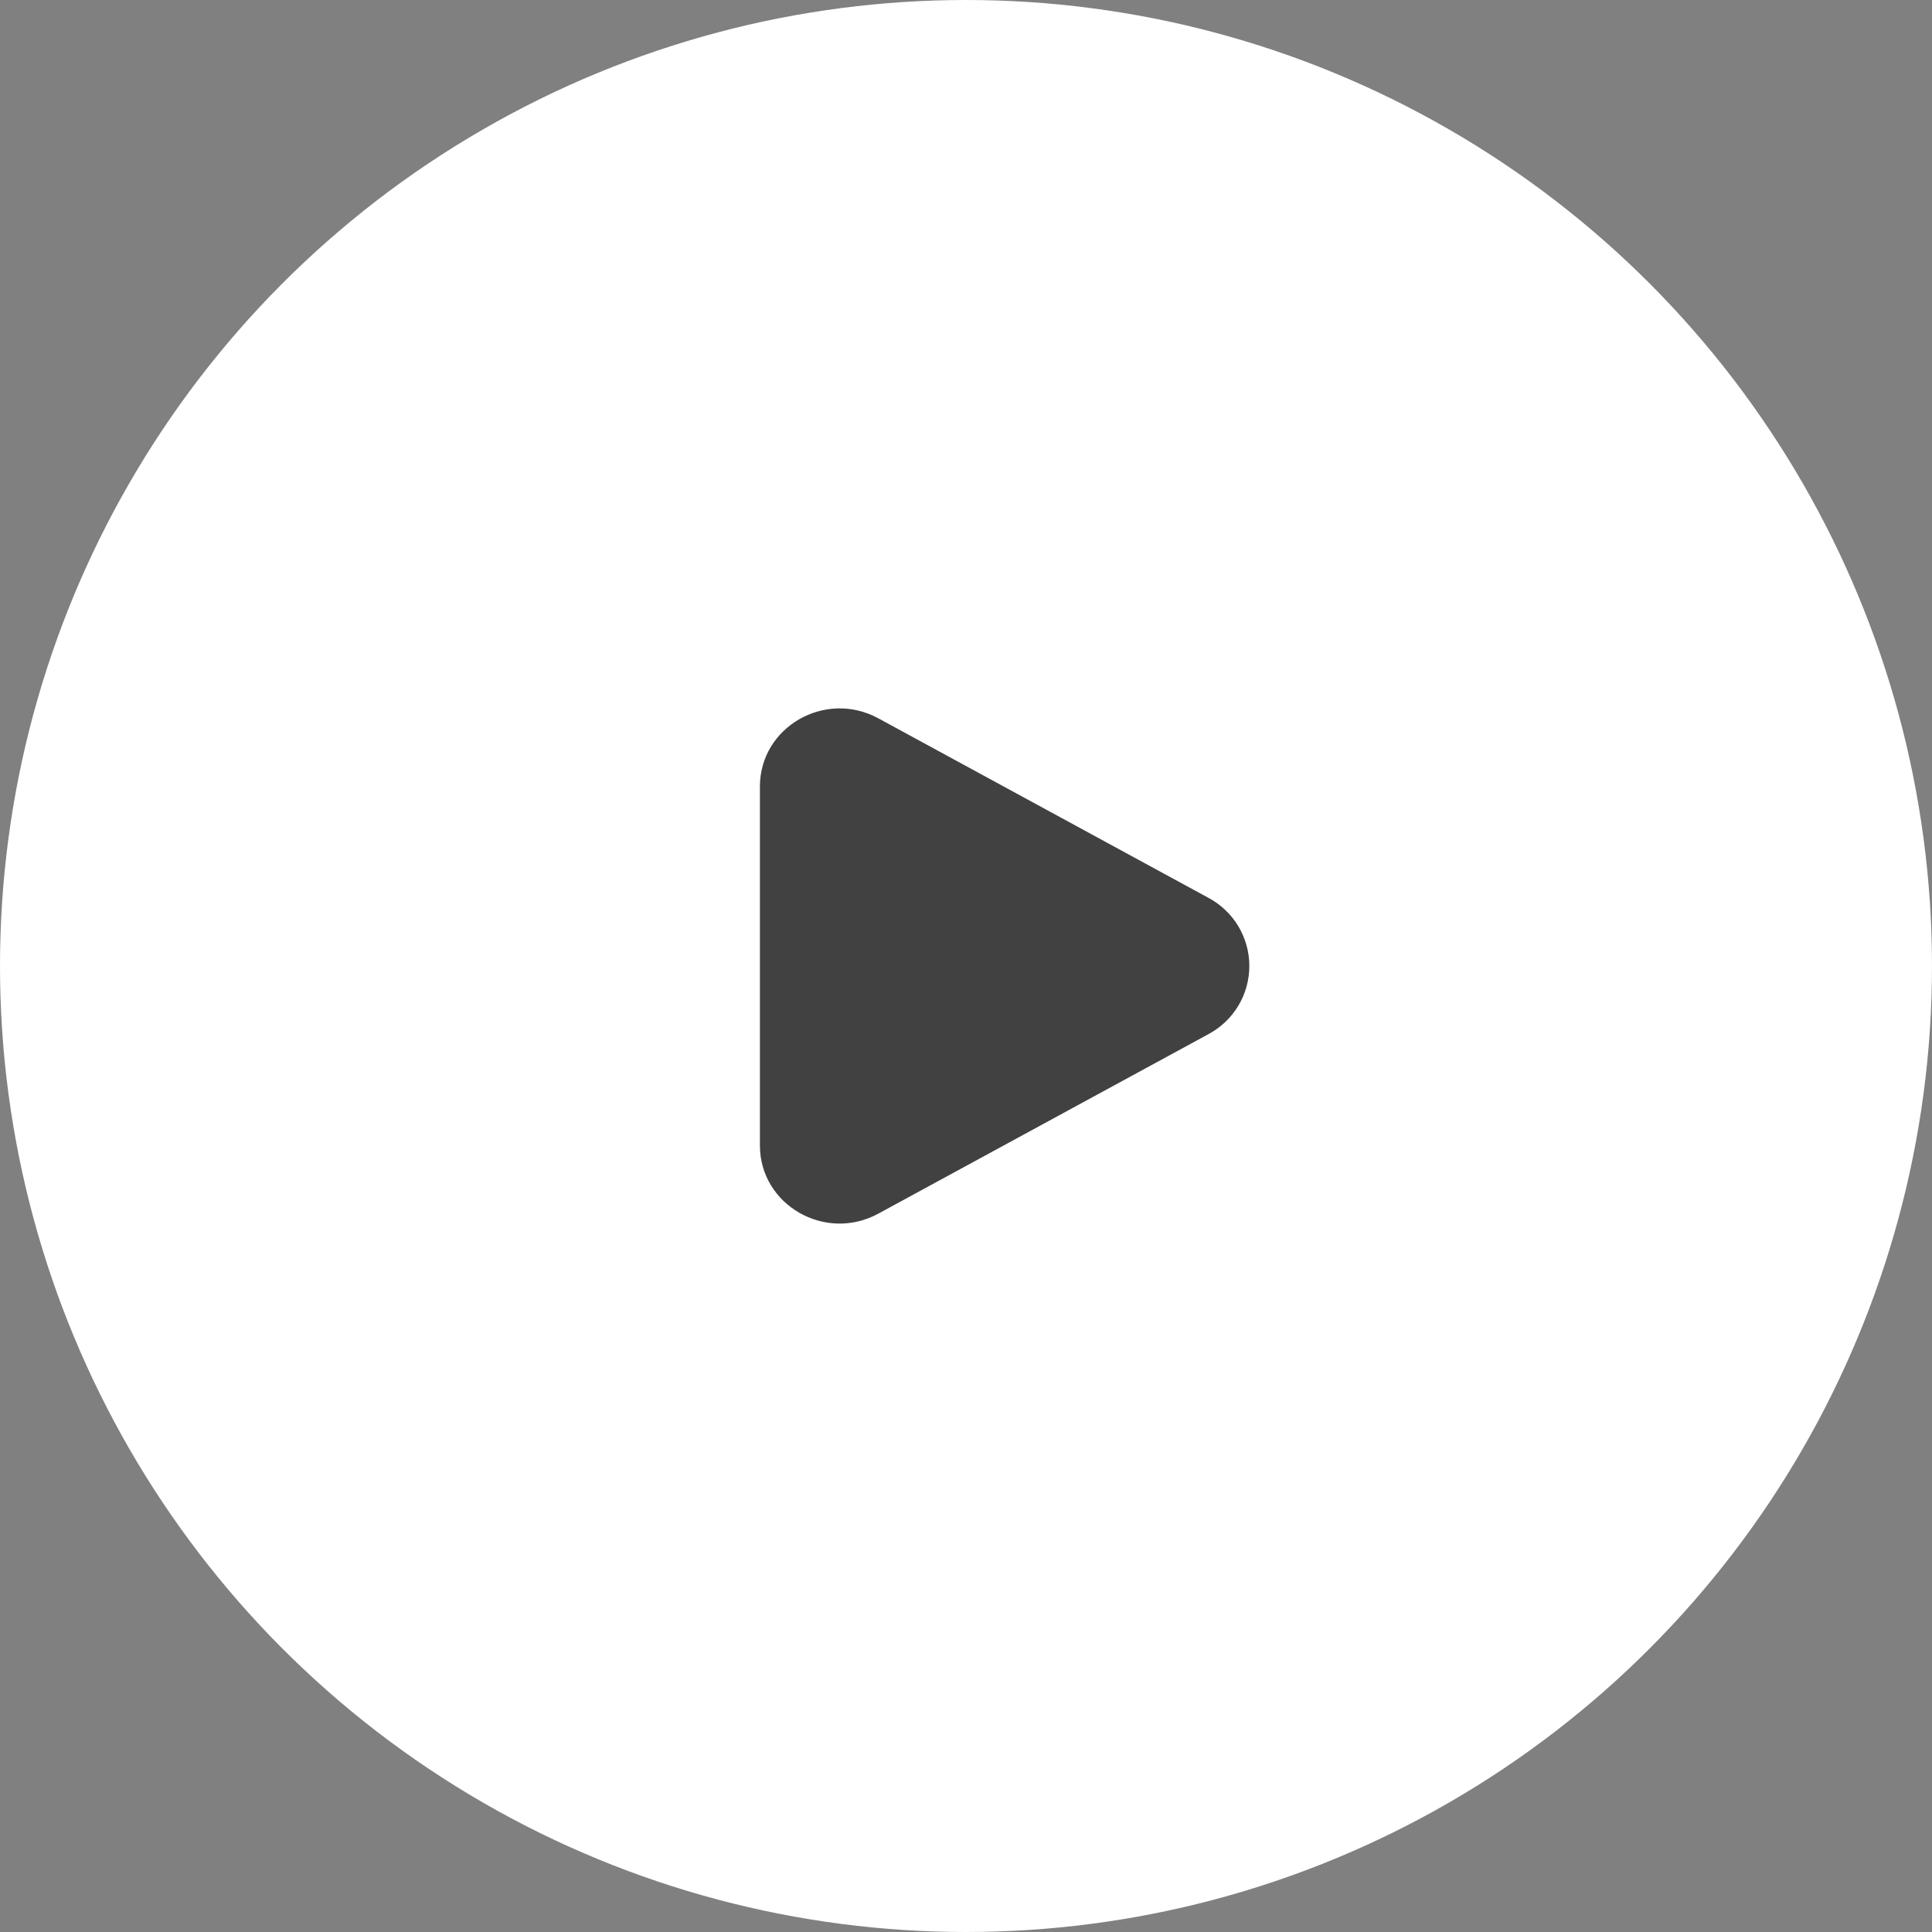 <?xml version="1.0" encoding="UTF-8"?> <svg xmlns="http://www.w3.org/2000/svg" width="100" height="100" viewBox="0 0 100 100" fill="none"><rect x="0" y="0" width="100" height="100" fill="#808080" stroke="none"/> <circle cx="50" cy="50" r="50" fill="white"></circle> <path d="M62.545 46.47C63.185 46.811 63.721 47.319 64.095 47.941C64.468 48.563 64.665 49.274 64.665 50C64.665 50.725 64.468 51.437 64.095 52.058C63.721 52.68 63.185 53.188 62.545 53.529L45.462 62.818C42.712 64.314 39.333 62.368 39.333 59.29V40.71C39.333 37.63 42.712 35.685 45.462 37.18L62.545 46.47Z" fill="#414141"></path> </svg> 